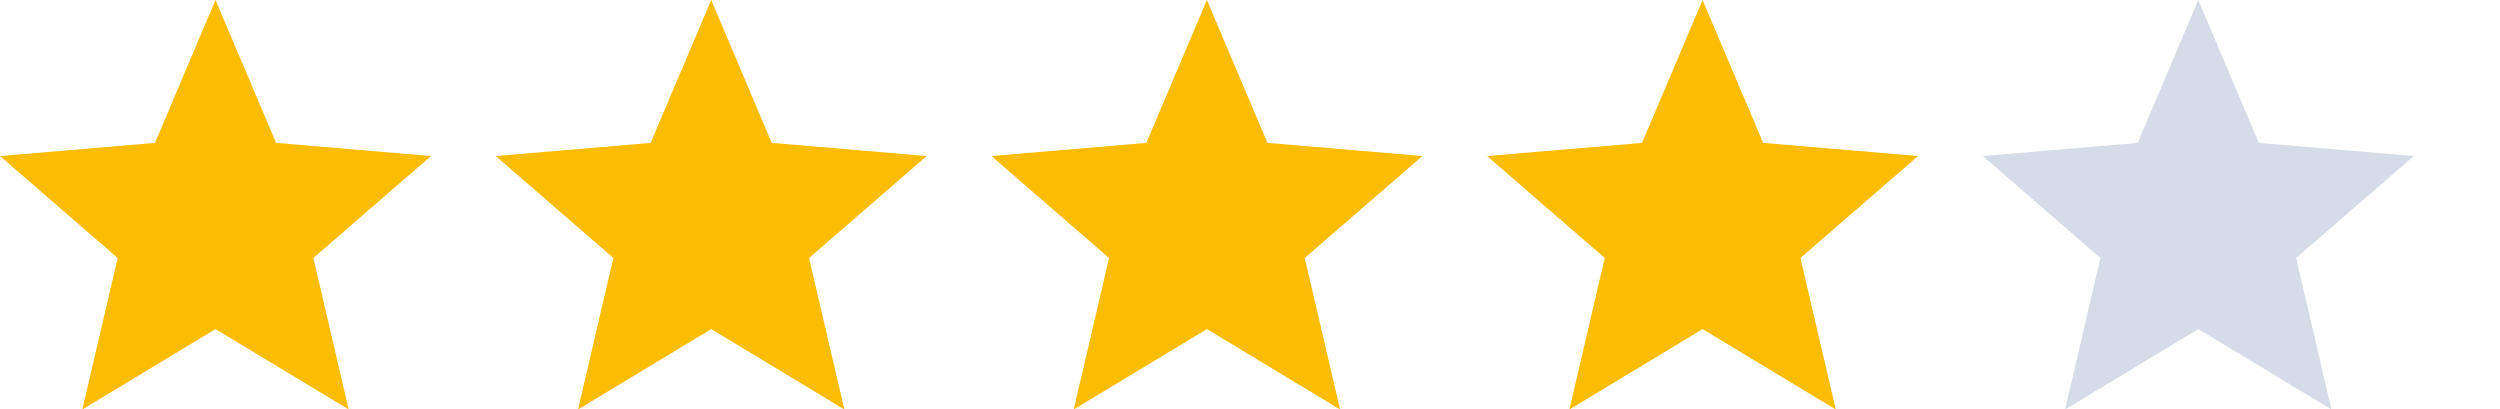 <svg width="116" height="19" viewBox="0 0 116 19" fill="none" xmlns="http://www.w3.org/2000/svg">
<path d="M10 15.27L16.18 19L14.54 11.97L20 7.24L12.81 6.63L10 0L7.19 6.63L0 7.24L5.46 11.97L3.82 19L10 15.27Z" fill="#FBBC04"/>
<path d="M33 15.27L39.18 19L37.54 11.97L43 7.24L35.81 6.63L33 0L30.19 6.63L23 7.24L28.46 11.97L26.82 19L33 15.27Z" fill="#FBBC04"/>
<path d="M56 15.27L62.18 19L60.54 11.97L66 7.24L58.81 6.63L56 0L53.19 6.63L46 7.24L51.46 11.97L49.82 19L56 15.27Z" fill="#FBBC04"/>
<path d="M79 15.27L85.18 19L83.54 11.97L89 7.24L81.81 6.63L79 0L76.19 6.63L69 7.24L74.46 11.97L72.82 19L79 15.27Z" fill="#FBBC04"/>
<path d="M102 15.27L108.18 19L106.54 11.97L112 7.24L104.81 6.63L102 0L99.19 6.63L92 7.24L97.46 11.97L95.82 19L102 15.27Z" fill="#D5DCE7"/>
</svg>

